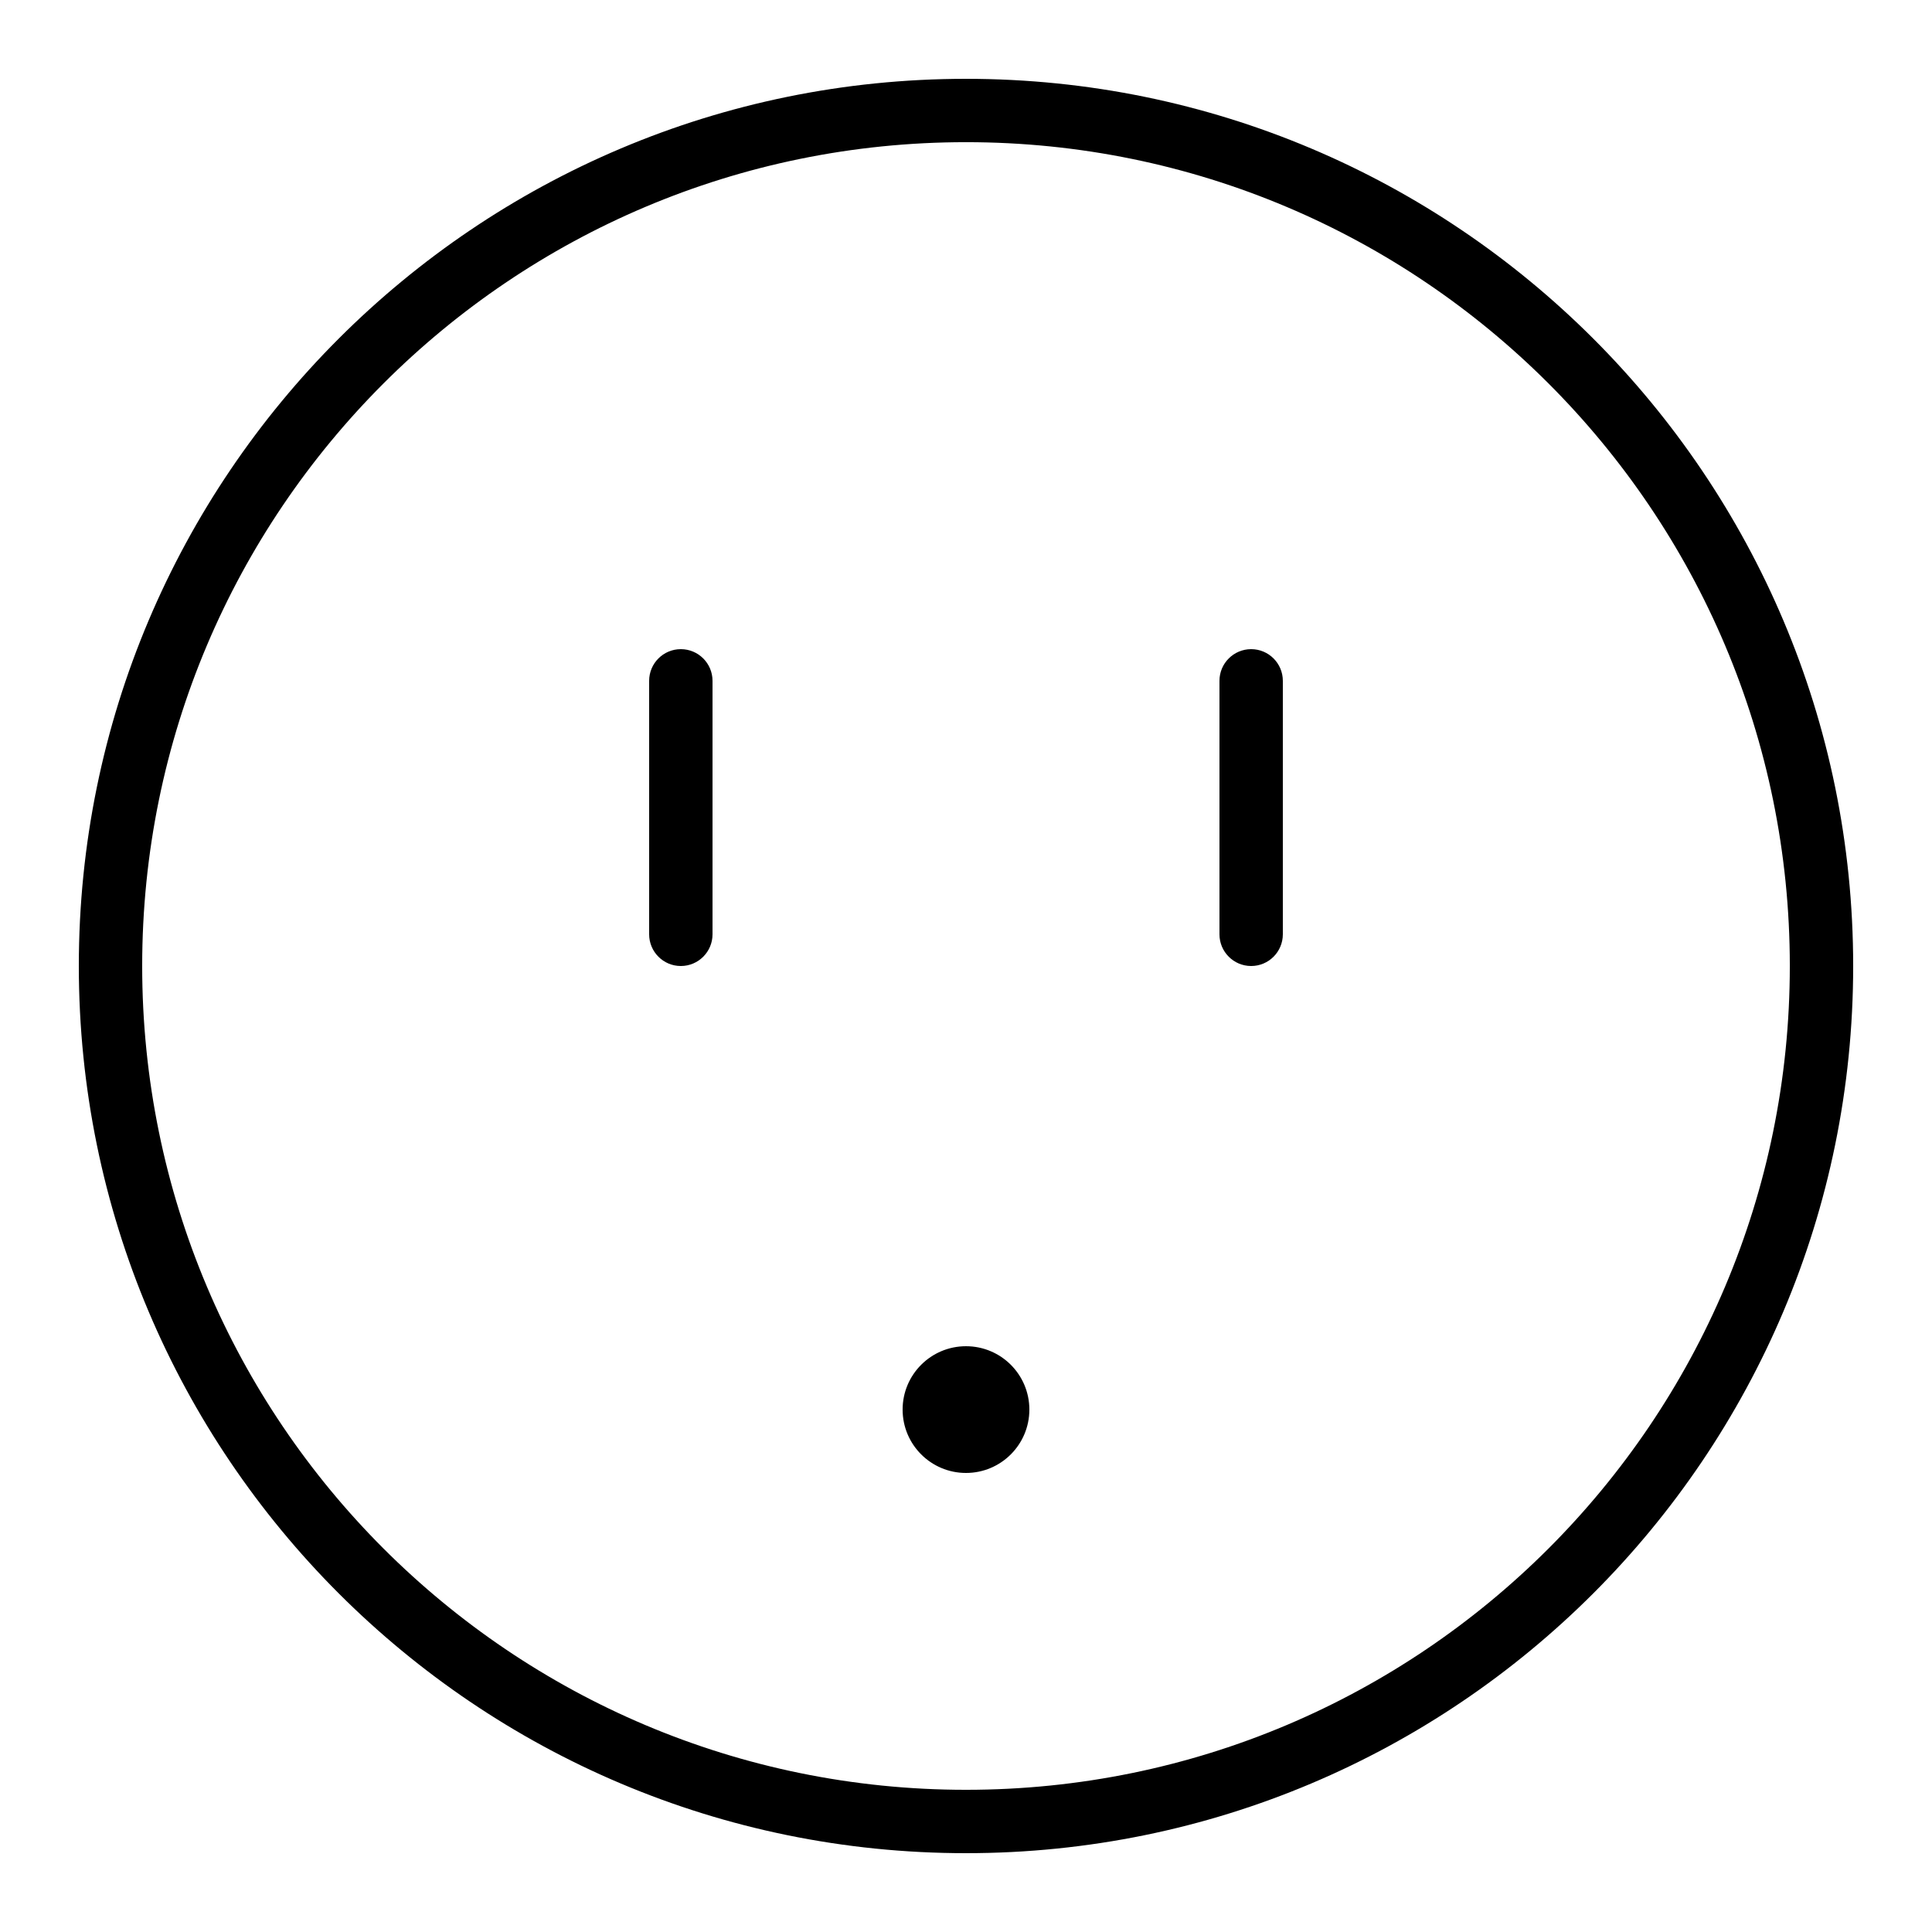 <?xml version="1.0" encoding="UTF-8"?>
<!-- Uploaded to: ICON Repo, www.svgrepo.com, Generator: ICON Repo Mixer Tools -->
<svg fill="#000000" width="800px" height="800px" version="1.1" viewBox="144 144 512 512" xmlns="http://www.w3.org/2000/svg">
 <path d="m400 635.11c129.85 0 235.11-105.26 235.11-235.11 0-129.85-105.26-235.11-235.11-235.11-129.85 0-235.11 105.26-235.11 235.11 0 129.85 105.26 235.11 235.11 235.11zm0-16.793c120.57 0 218.32-97.746 218.32-218.32 0-120.57-97.746-218.32-218.32-218.32-120.57 0-218.32 97.746-218.32 218.32 0 120.57 97.746 218.32 218.32 218.32zm-83.969-293.89c0-4.637 3.758-8.395 8.395-8.395 4.641 0 8.398 3.758 8.398 8.395v67.176c0 4.637-3.758 8.398-8.398 8.398-4.637 0-8.395-3.762-8.395-8.398zm151.14 0c0-4.637 3.762-8.395 8.398-8.395 4.637 0 8.395 3.758 8.395 8.395v67.176c0 4.637-3.758 8.398-8.395 8.398-4.637 0-8.398-3.762-8.398-8.398zm-67.172 209.92c9.273 0 16.793-7.519 16.793-16.793 0-9.277-7.519-16.793-16.793-16.793-9.277 0-16.797 7.516-16.797 16.793 0 9.273 7.519 16.793 16.797 16.793z" fill-rule="evenodd"/>
</svg>
